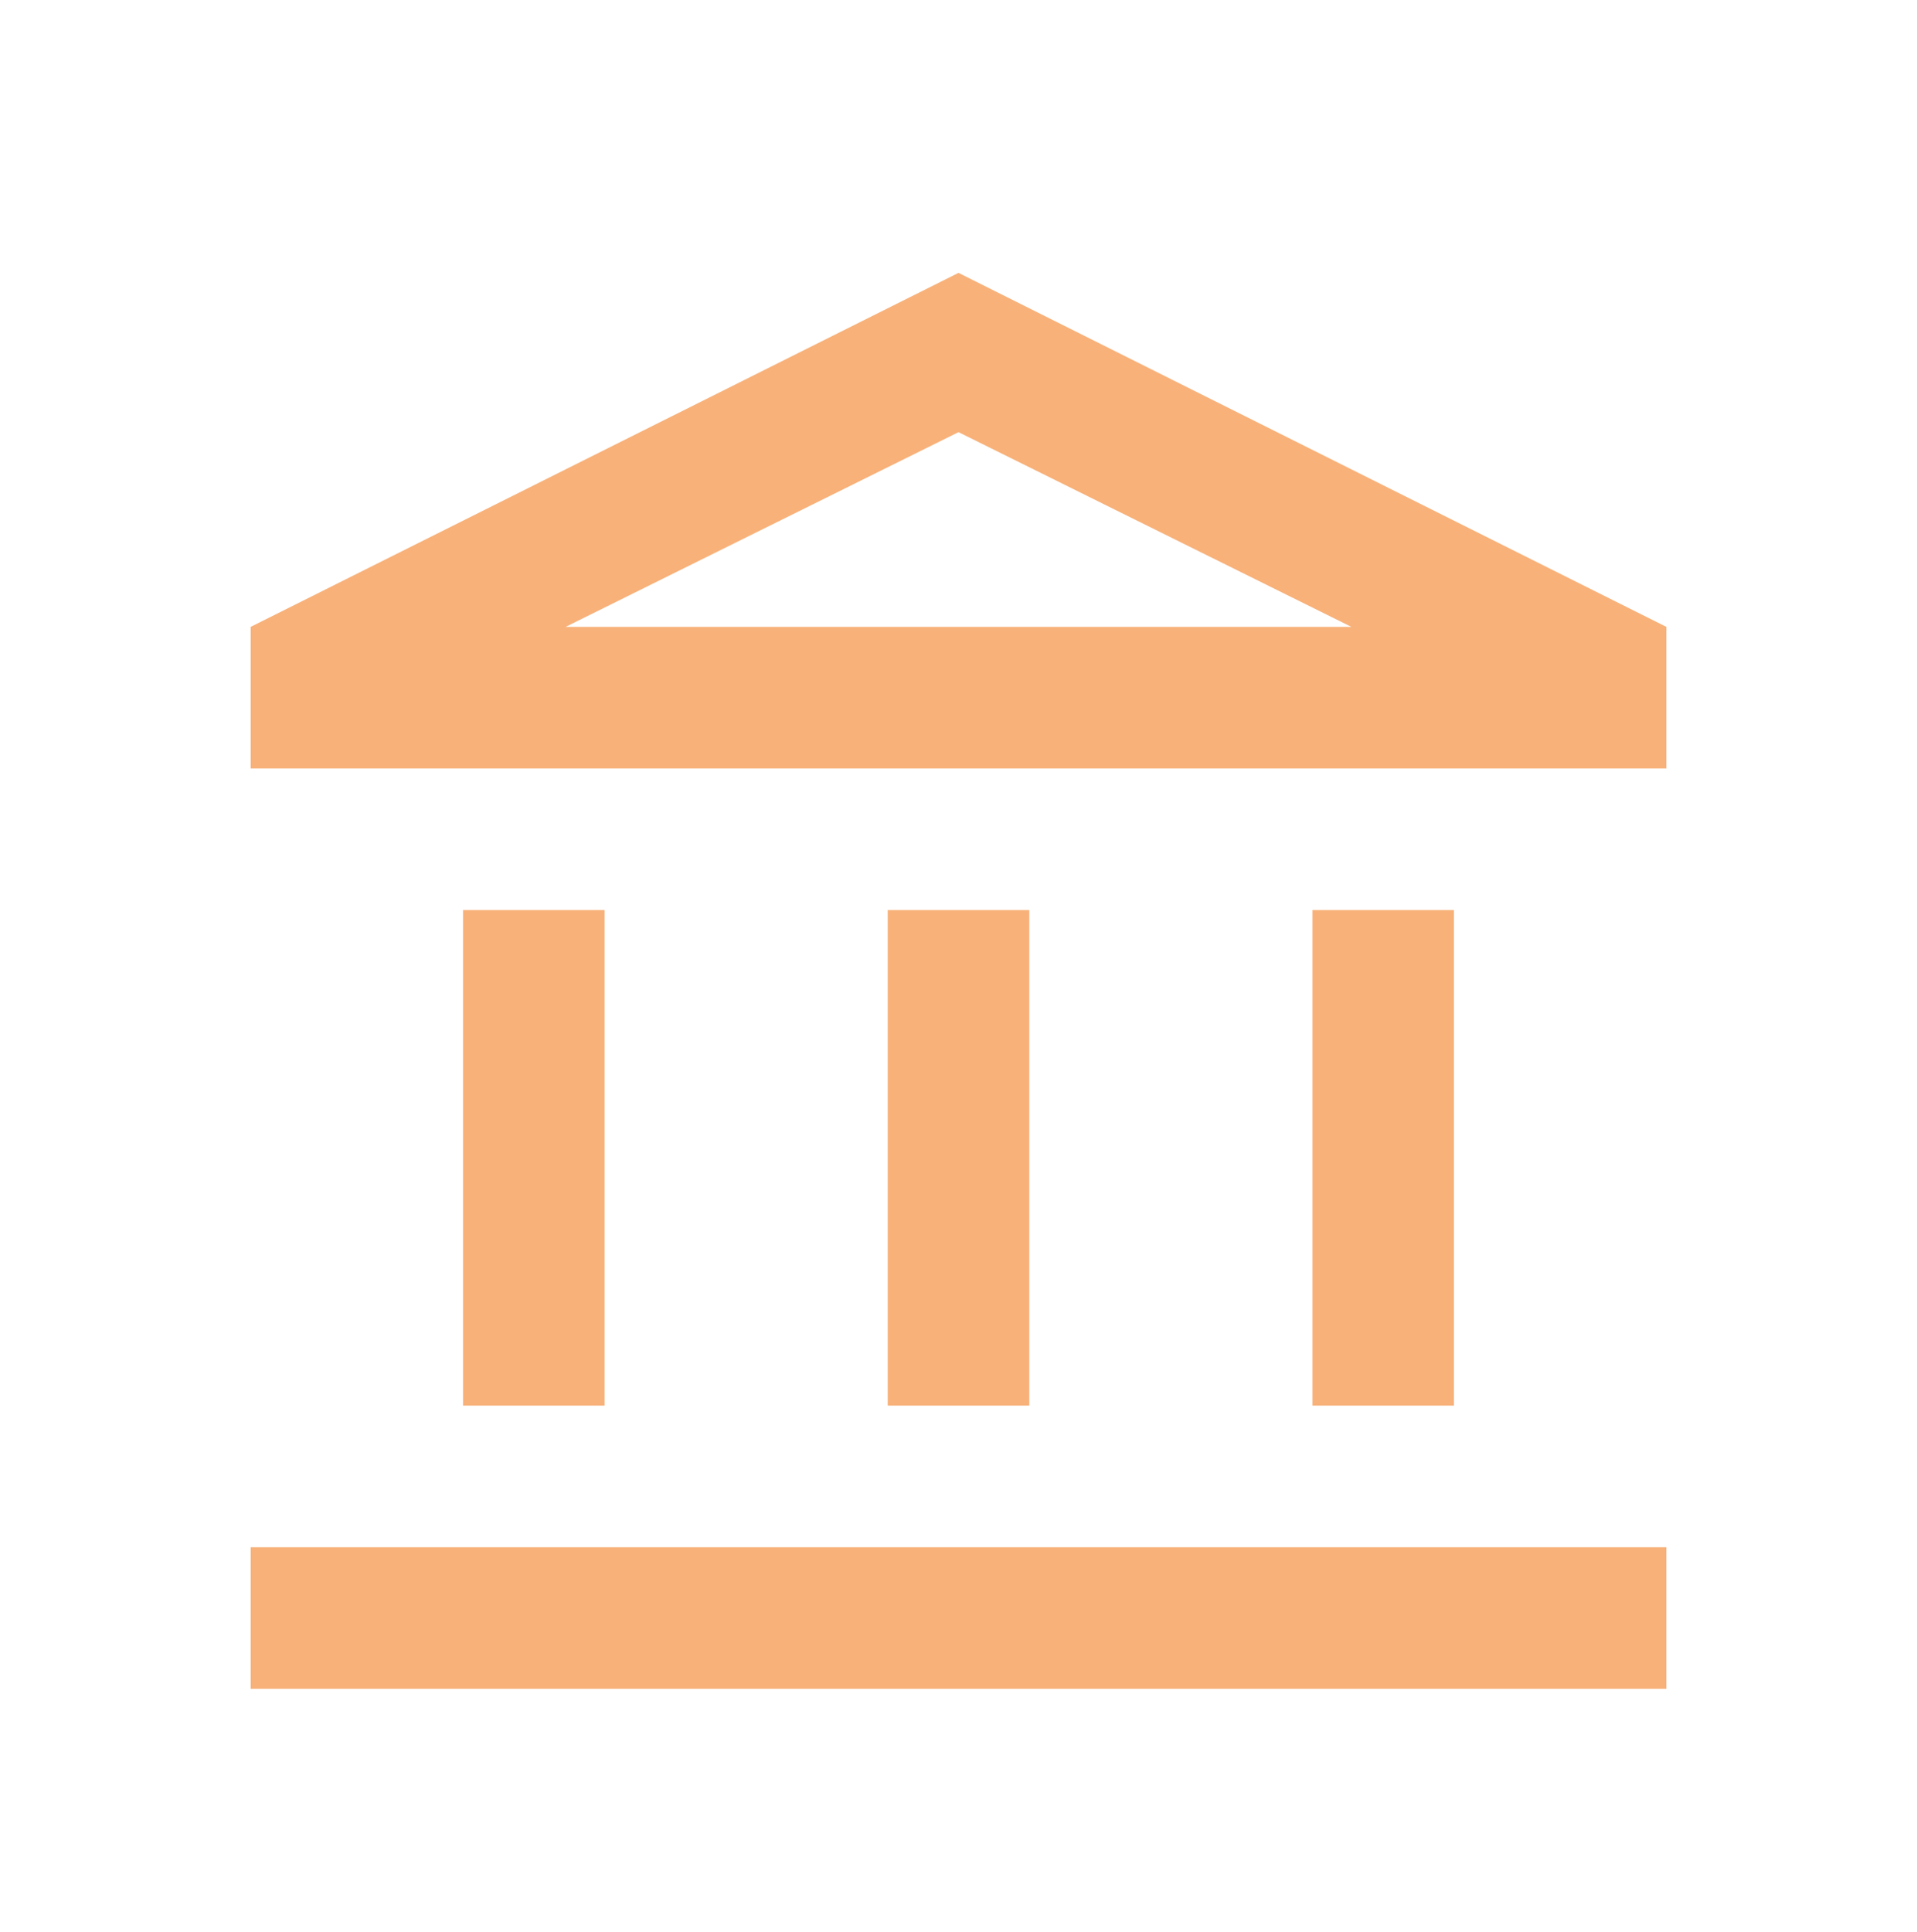 <svg width="130" height="131" viewBox="0 0 130 131" fill="none" xmlns="http://www.w3.org/2000/svg">
<mask id="mask0_446_47" style="mask-type:alpha" maskUnits="userSpaceOnUse" x="0" y="0" width="130" height="131">
<rect y="0.5" width="130" height="130" fill="#D9D9D9"/>
</mask>
<g mask="url(#mask0_446_47)">
<path d="M31.4 95.3V61.7H41V95.3H31.4ZM60.2 95.3V61.7H69.8V95.3H60.2ZM17 114.5V104.9H113V114.5H17ZM89 95.3V61.7H98.6V95.3H89ZM17 52.1V42.5L65 18.5L113 42.5V52.1H17ZM38.36 42.5H91.64L65 29.3L38.36 42.5Z" fill="#F8B179"/>
</g>
</svg>
